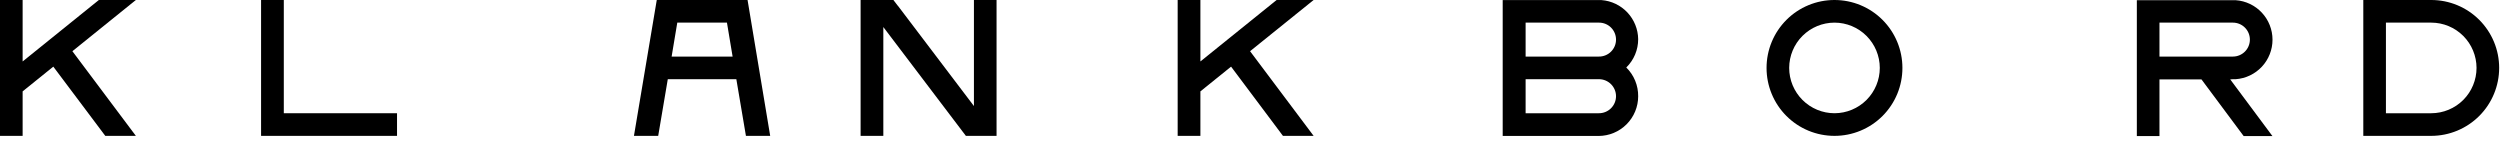 <svg width="371" height="21" viewBox="0 0 371 21" fill="none" xmlns="http://www.w3.org/2000/svg">
<path d="M14.669 0L3.358 9.12V0H0V20.162H3.358V13.56L7.911 9.889L15.623 20.162H20.162L10.742 7.598L20.162 0H14.669Z" fill="black"/>
<path d="M189.45 0L178.139 9.12V0H174.766V20.162H178.139V13.56L182.692 9.889L190.389 20.162H194.942L185.509 7.598L194.942 0H189.45Z" fill="black"/>
<path d="M42.116 0H38.744V16.804V20.162H42.116H58.919V16.804H42.116V0Z" fill="black"/>
<path d="M144.531 15.736L133.234 0.839H133.22L132.58 0H131.086H127.714V3.358V20.162H131.086V4.012L143.336 20.162H144.531H147.889V0H144.531V15.736Z" fill="black"/>
<path d="M109.231 0H97.464L94.078 20.162H97.677L99.1 11.753H109.273L110.696 20.162H114.296L110.938 0H109.231ZM99.669 8.395L100.509 3.358H107.879L108.719 8.395H99.669Z" fill="black"/>
<path d="M272.245 1.00489e-05C270.921 -0.002 269.609 0.257 268.385 0.763C267.162 1.268 266.049 2.01 265.112 2.945C264.175 3.881 263.432 4.992 262.925 6.215C262.418 7.438 262.157 8.75 262.157 10.074C262.155 11.399 262.415 12.712 262.921 13.936C263.427 15.161 264.17 16.274 265.107 17.211C266.044 18.148 267.157 18.891 268.382 19.398C269.607 19.904 270.919 20.163 272.245 20.162C273.569 20.162 274.88 19.901 276.103 19.393C277.326 18.886 278.437 18.143 279.373 17.206C280.309 16.269 281.05 15.157 281.556 13.933C282.061 12.709 282.32 11.398 282.318 10.074C282.318 7.402 281.257 4.84 279.368 2.951C277.479 1.061 274.916 1.00489e-05 272.245 1.00489e-05ZM272.245 16.804C270.46 16.804 268.748 16.095 267.486 14.832C266.224 13.57 265.515 11.859 265.515 10.074C265.519 8.291 266.229 6.583 267.491 5.324C268.753 4.065 270.462 3.358 272.245 3.358C274.025 3.362 275.731 4.07 276.989 5.329C278.248 6.588 278.957 8.294 278.961 10.074C278.961 11.856 278.253 13.566 276.994 14.828C275.735 16.089 274.027 16.8 272.245 16.804Z" fill="black"/>
<path d="M360.802 0H350.714V20.162H360.802C363.475 20.158 366.037 19.093 367.926 17.202C369.815 15.31 370.876 12.747 370.876 10.074C370.876 8.751 370.615 7.441 370.109 6.219C369.602 4.996 368.86 3.886 367.925 2.951C366.99 2.015 365.879 1.273 364.657 0.767C363.435 0.261 362.125 0 360.802 0ZM360.802 16.804H354.072V3.358H360.802C362.582 3.362 364.288 4.07 365.547 5.329C366.805 6.588 367.514 8.294 367.518 10.074C367.518 11.856 366.811 13.566 365.552 14.828C364.292 16.089 362.584 16.8 360.802 16.804Z" fill="black"/>
<path d="M331.363 11.753H331.776C333.26 11.648 334.648 10.985 335.662 9.897C336.676 8.81 337.24 7.378 337.24 5.891C337.24 4.404 336.676 2.972 335.662 1.884C334.648 0.796 333.26 0.133 331.776 0.029H317.107V20.19H320.465V11.781H326.697L332.957 20.19H337.226L330.965 11.781L331.363 11.753ZM320.465 8.395V3.358H331.363C332.031 3.358 332.672 3.623 333.144 4.096C333.617 4.568 333.882 5.208 333.882 5.876C333.882 6.544 333.617 7.185 333.144 7.657C332.672 8.129 332.031 8.395 331.363 8.395H320.465Z" fill="black"/>
<path d="M237.67 0.014H223V20.176H237.229C238.789 20.172 240.283 19.55 241.385 18.445C242.486 17.341 243.105 15.845 243.105 14.285C243.113 13.492 242.961 12.705 242.658 11.971C242.355 11.238 241.907 10.573 241.341 10.017C241.899 9.47 242.343 8.817 242.646 8.096C242.949 7.375 243.105 6.601 243.105 5.819C243.088 4.348 242.521 2.936 241.515 1.861C240.509 0.787 239.137 0.128 237.67 0.014ZM237.257 16.804H226.401V11.752H237.3C237.967 11.756 238.605 12.023 239.077 12.494C239.548 12.966 239.815 13.604 239.818 14.271C239.818 14.606 239.752 14.938 239.623 15.247C239.494 15.556 239.305 15.836 239.067 16.072C238.828 16.308 238.546 16.493 238.235 16.619C237.925 16.745 237.592 16.807 237.257 16.804ZM237.257 8.395H226.401V3.358H237.3C237.968 3.358 238.608 3.623 239.081 4.095C239.553 4.568 239.818 5.208 239.818 5.876C239.818 6.211 239.752 6.542 239.623 6.85C239.493 7.158 239.304 7.438 239.066 7.672C238.827 7.907 238.545 8.091 238.234 8.215C237.924 8.339 237.592 8.4 237.257 8.395Z" fill="black"/>
</svg>
